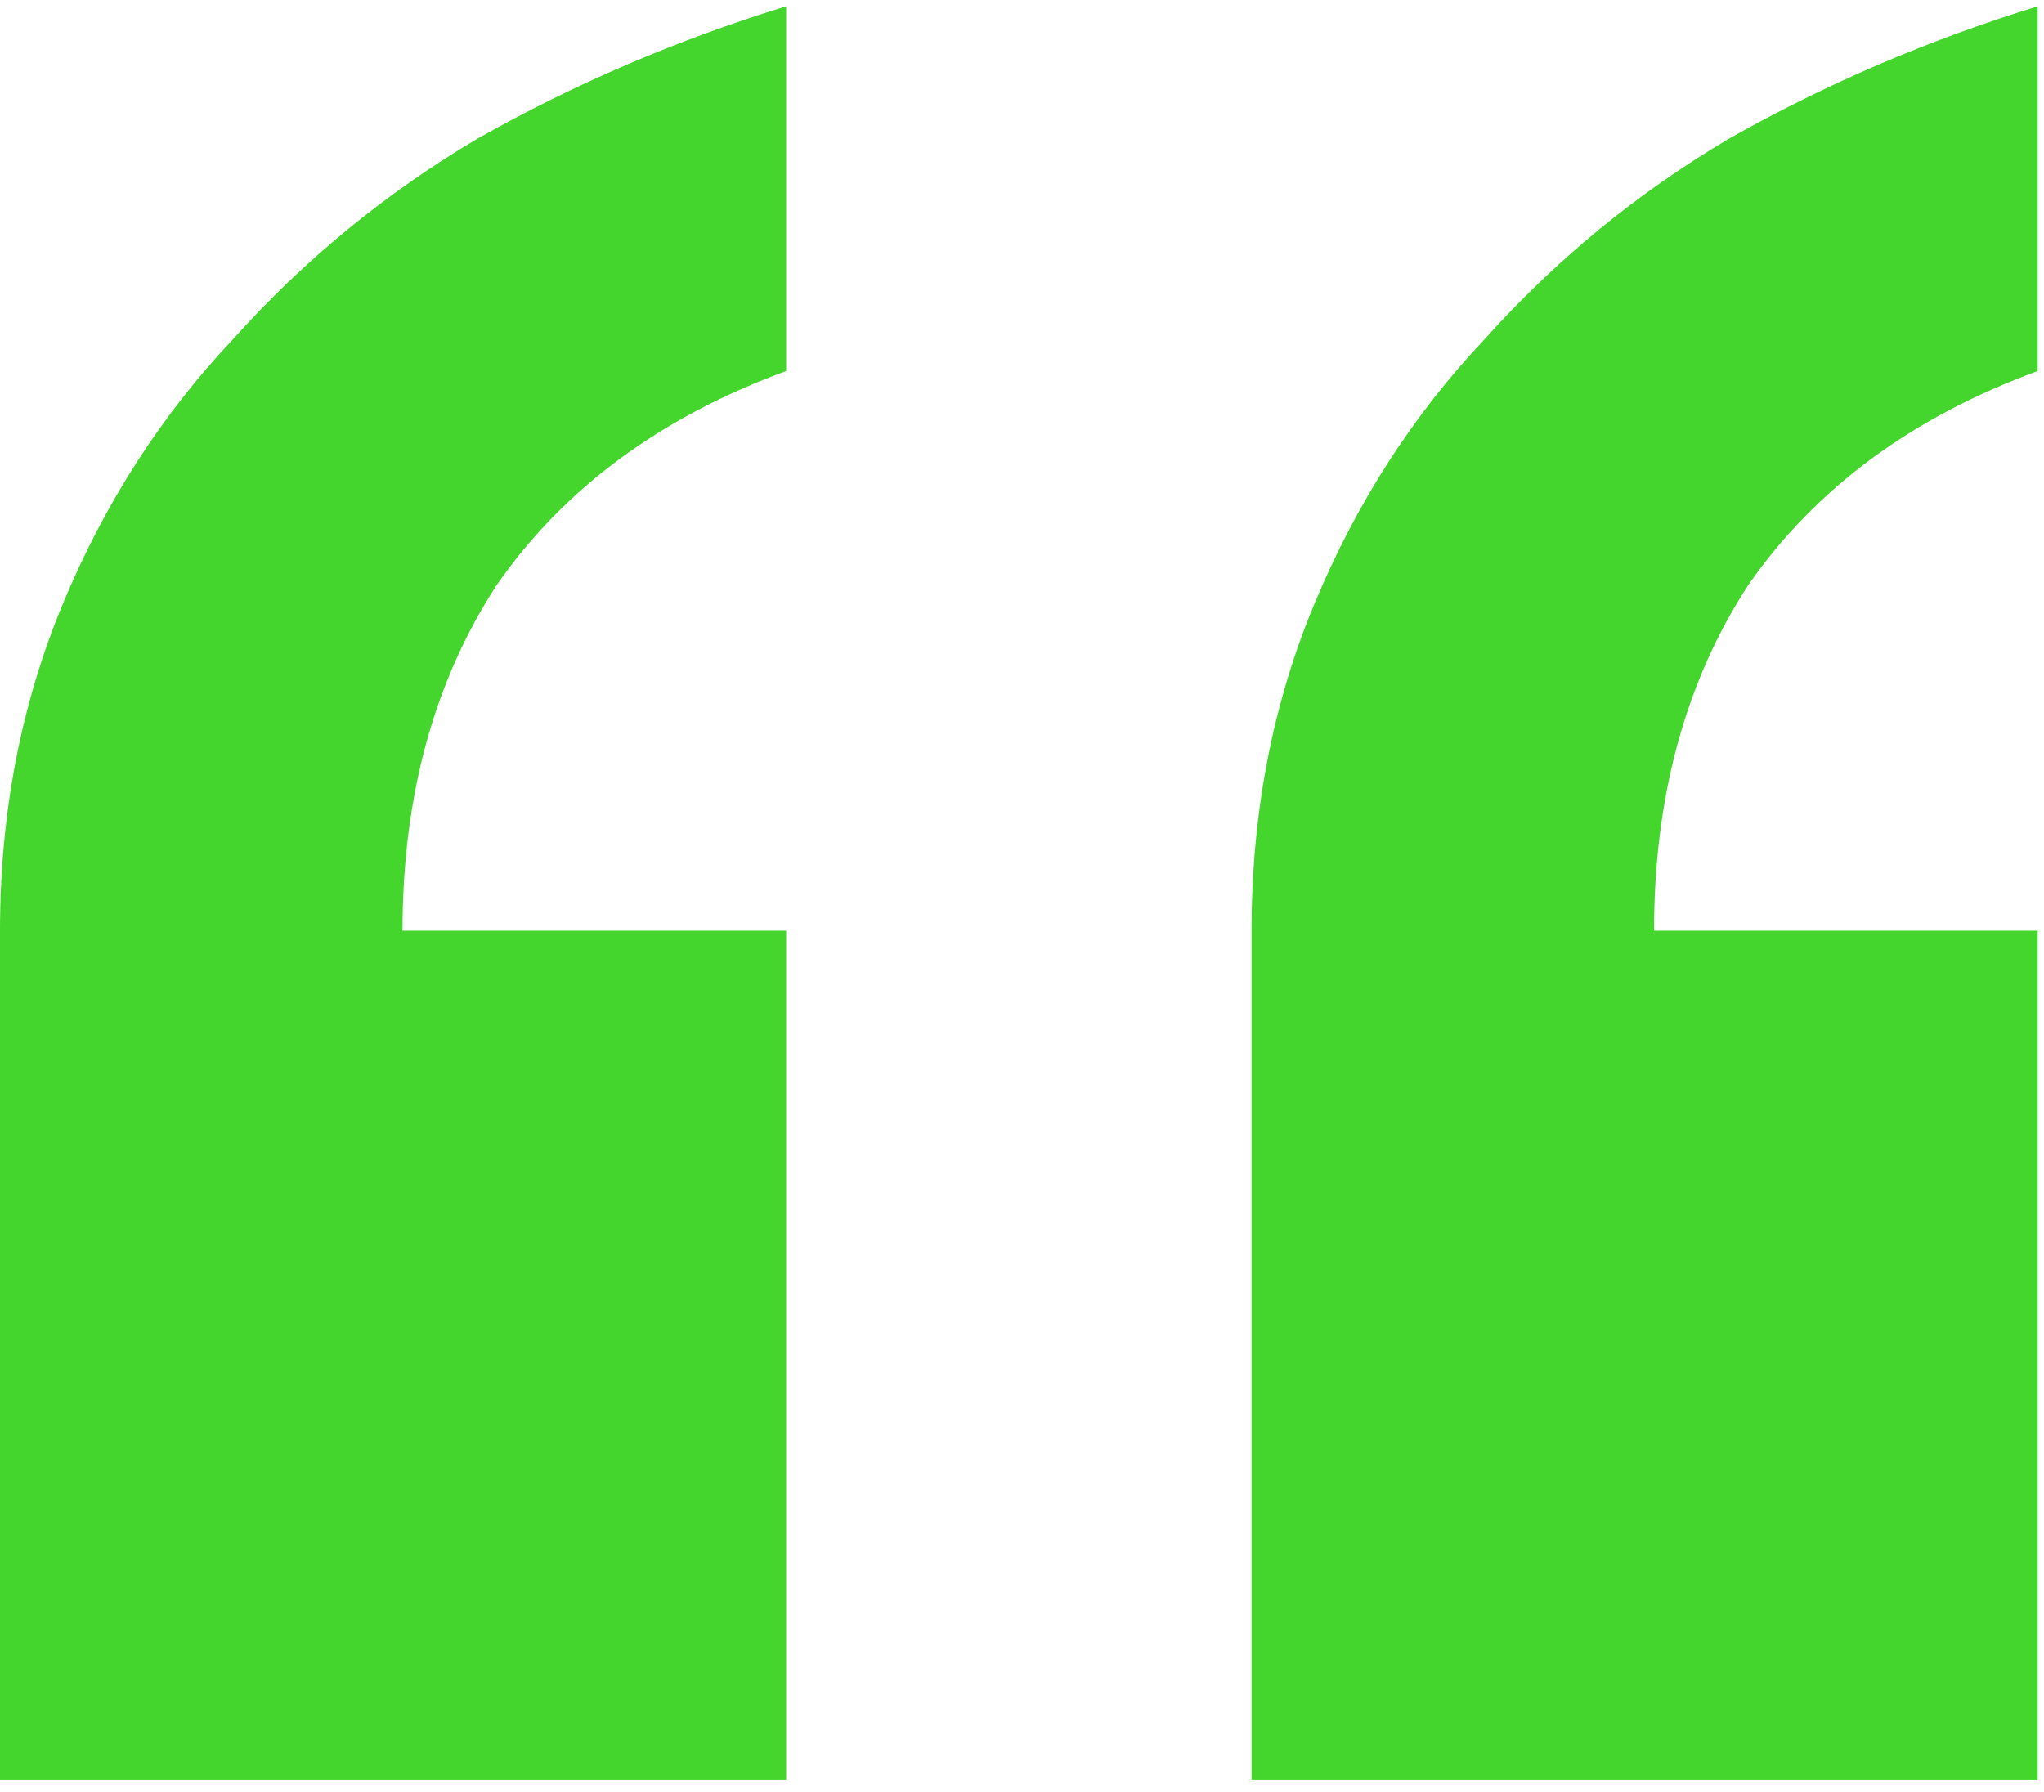 <svg width="65" height="57" viewBox="0 0 65 57" fill="none" xmlns="http://www.w3.org/2000/svg">
<path d="M64.8 11.8C60.8 13.267 57.733 15.533 55.6 18.6C53.6 21.667 52.6 25.333 52.6 29.6H64.8V56.6H39.8V29.6C39.8 25.867 40.467 22.4 41.8 19.2C43.133 16 44.933 13.2 47.2 10.8C49.467 8.267 52.067 6.133 55 4.4C58.067 2.667 61.333 1.267 64.8 0.2V11.8ZM25 11.8C21 13.267 17.933 15.533 15.8 18.6C13.8 21.667 12.8 25.333 12.8 29.6H25V56.6H4.76837e-07V29.6C4.76837e-07 25.867 0.667 22.4 2 19.2C3.333 16 5.133 13.2 7.4 10.8C9.667 8.267 12.267 6.133 15.2 4.4C18.267 2.667 21.533 1.267 25 0.2V11.8Z" fill="#44D62C"/>
</svg>
